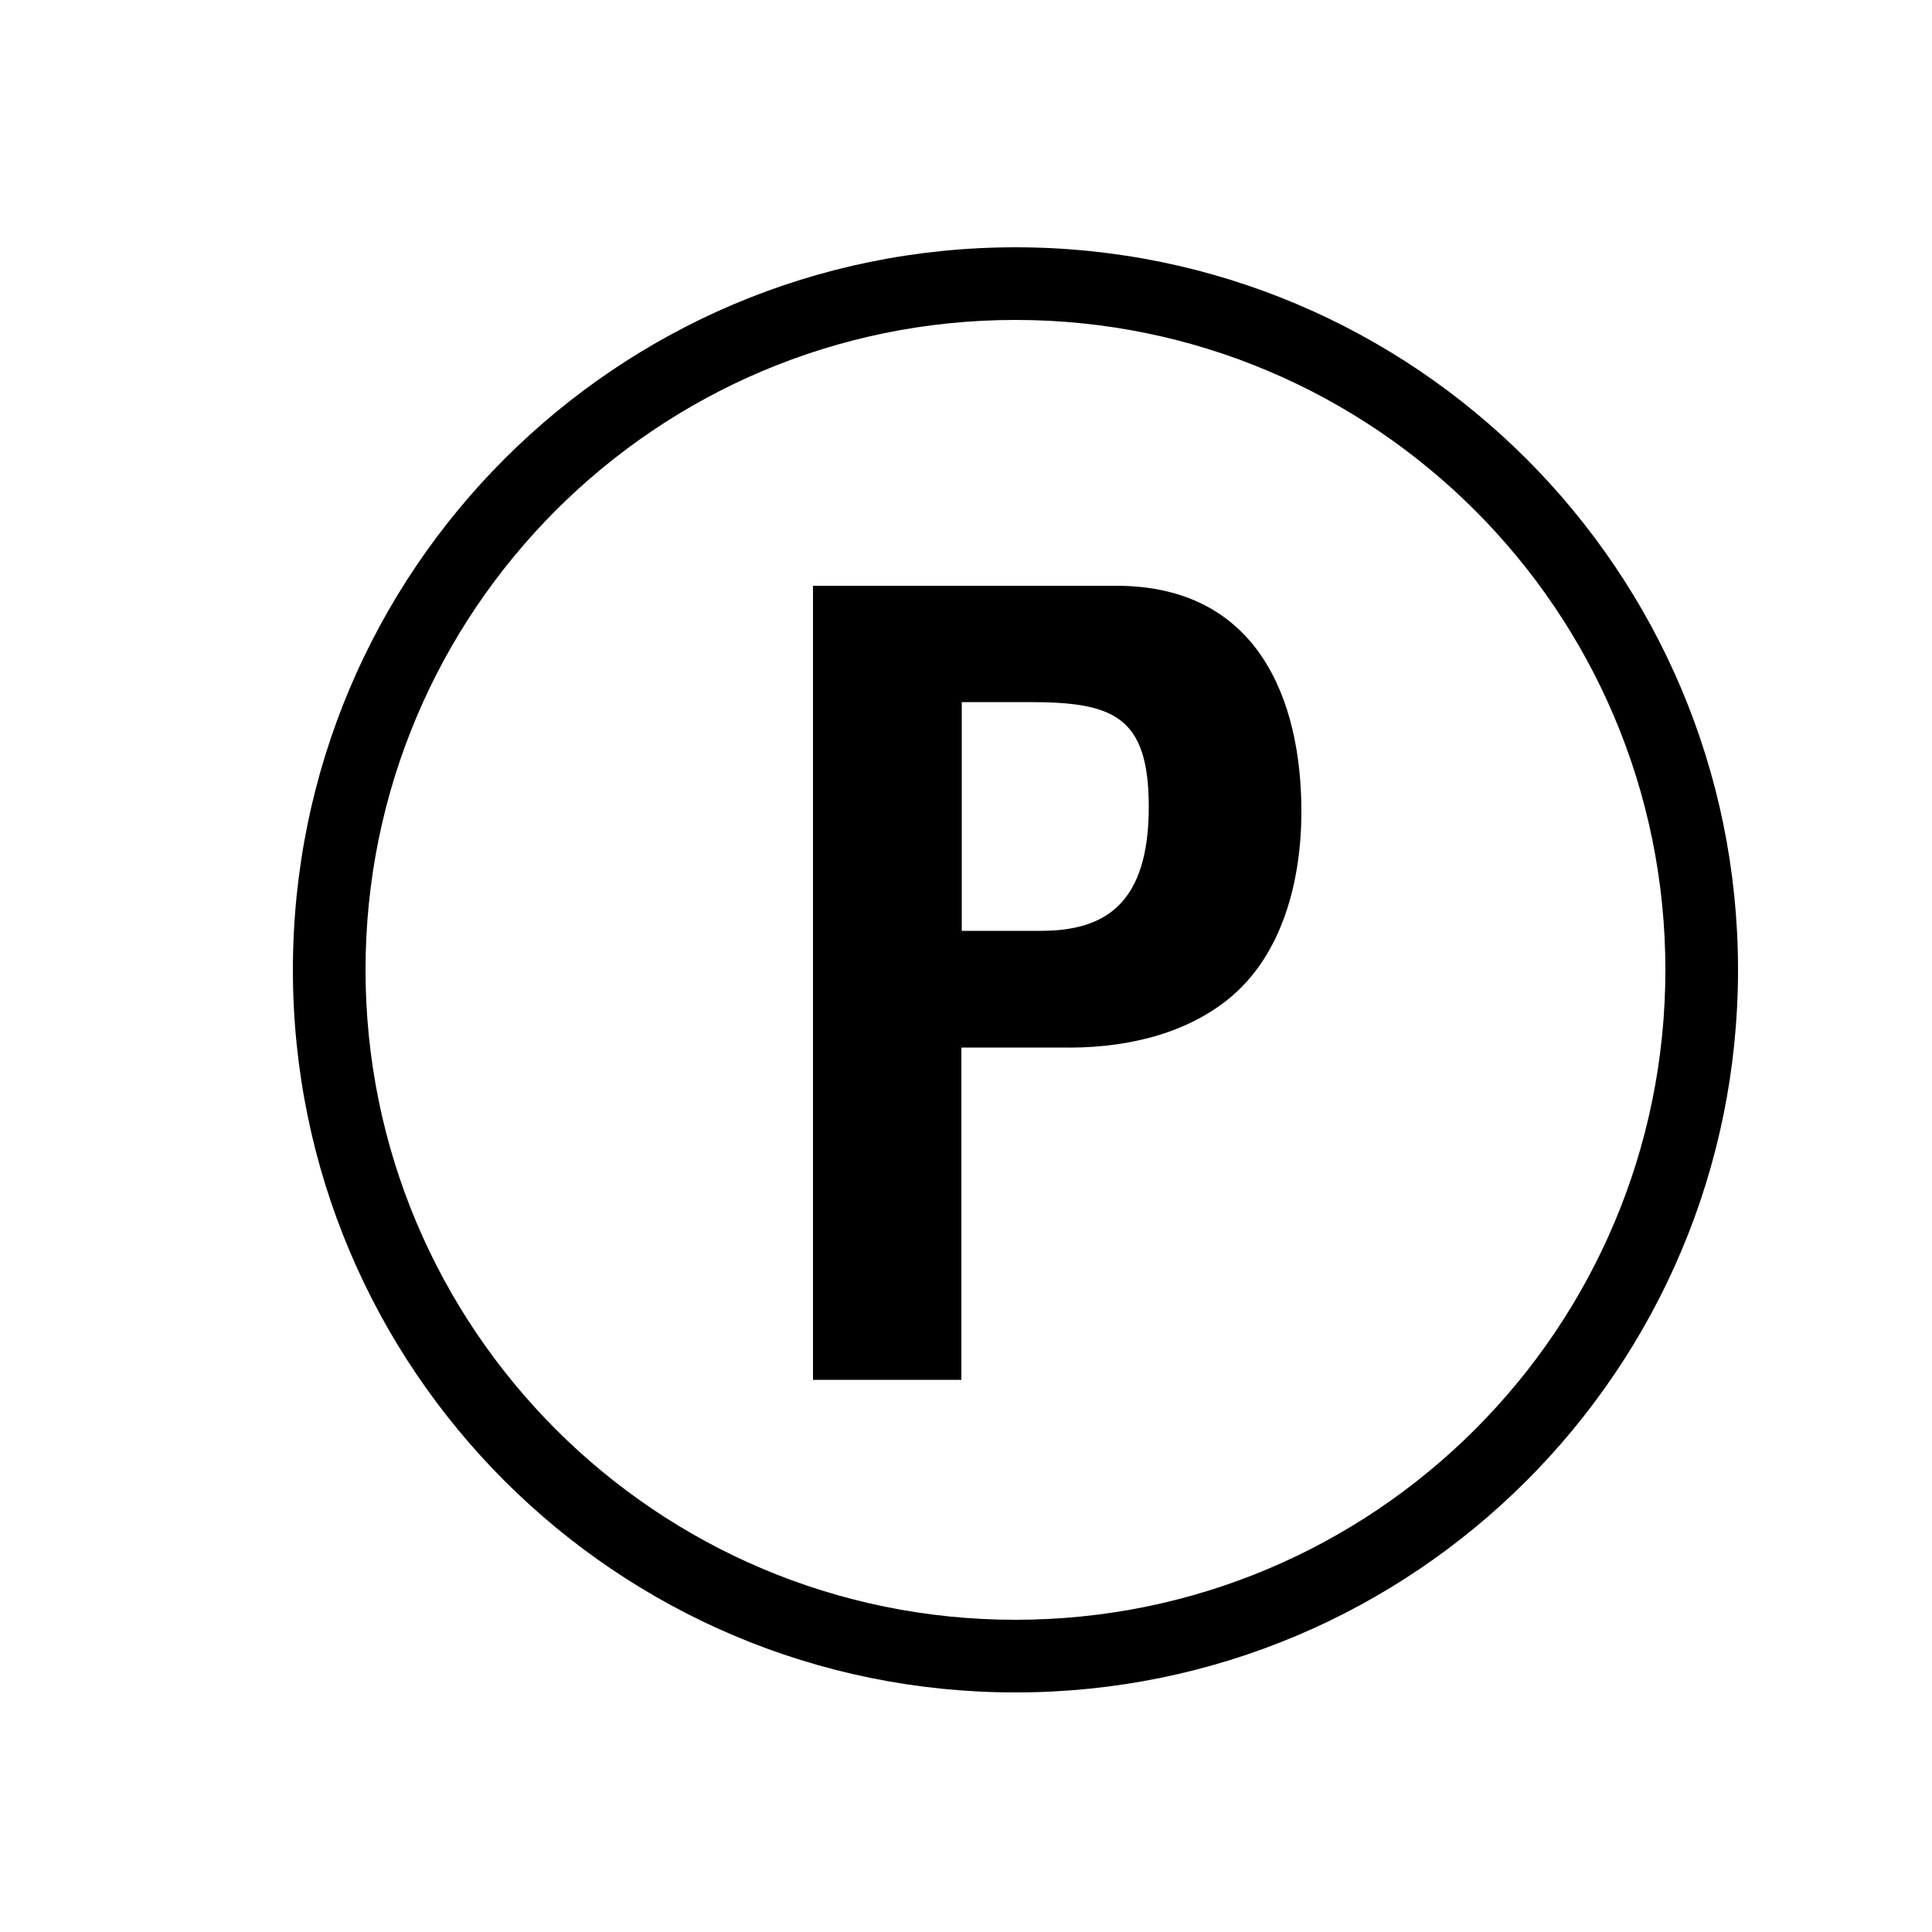 <?xml version="1.0" encoding="utf-8"?>
<!-- Generator: Adobe Illustrator 21.0.2, SVG Export Plug-In . SVG Version: 6.00 Build 0)  -->
<svg version="1.1" id="Livello_1" xmlns="http://www.w3.org/2000/svg" xmlns:xlink="http://www.w3.org/1999/xlink" x="0px" y="0px"
	 viewBox="0 0 500 500" style="enable-background:new 0 0 500 500;" xml:space="preserve">
<g>
	<path d="M262.8,82.8c-92.9,0-168.2,75.3-168.2,168.2s75.3,168.2,168.2,168.2V438c-103.3,0-187-83.7-187-187s83.7-187,187-187
		s187,83.7,187,187s-83.7,187-187,187v-18.8c92.9,0,168.2-75.3,168.2-168.2S355.6,82.8,262.8,82.8z"/>
	<path d="M210.5,151.6l38.4,30.1v59.2h20.5c16.7,0,27.9-7.1,27.9-32.1c0-23.6-9.3-27.1-31-27.1h-17.5L210.5,151.6h78.4
		c36.7,0,47.9,29.6,47.9,58.4c0,17.5-4.7,37.3-19.2,48.8c-12.1,9.6-28.2,12.6-43,12.3h-25.8v86h-38.4V151.6z"/>
</g>
</svg>
